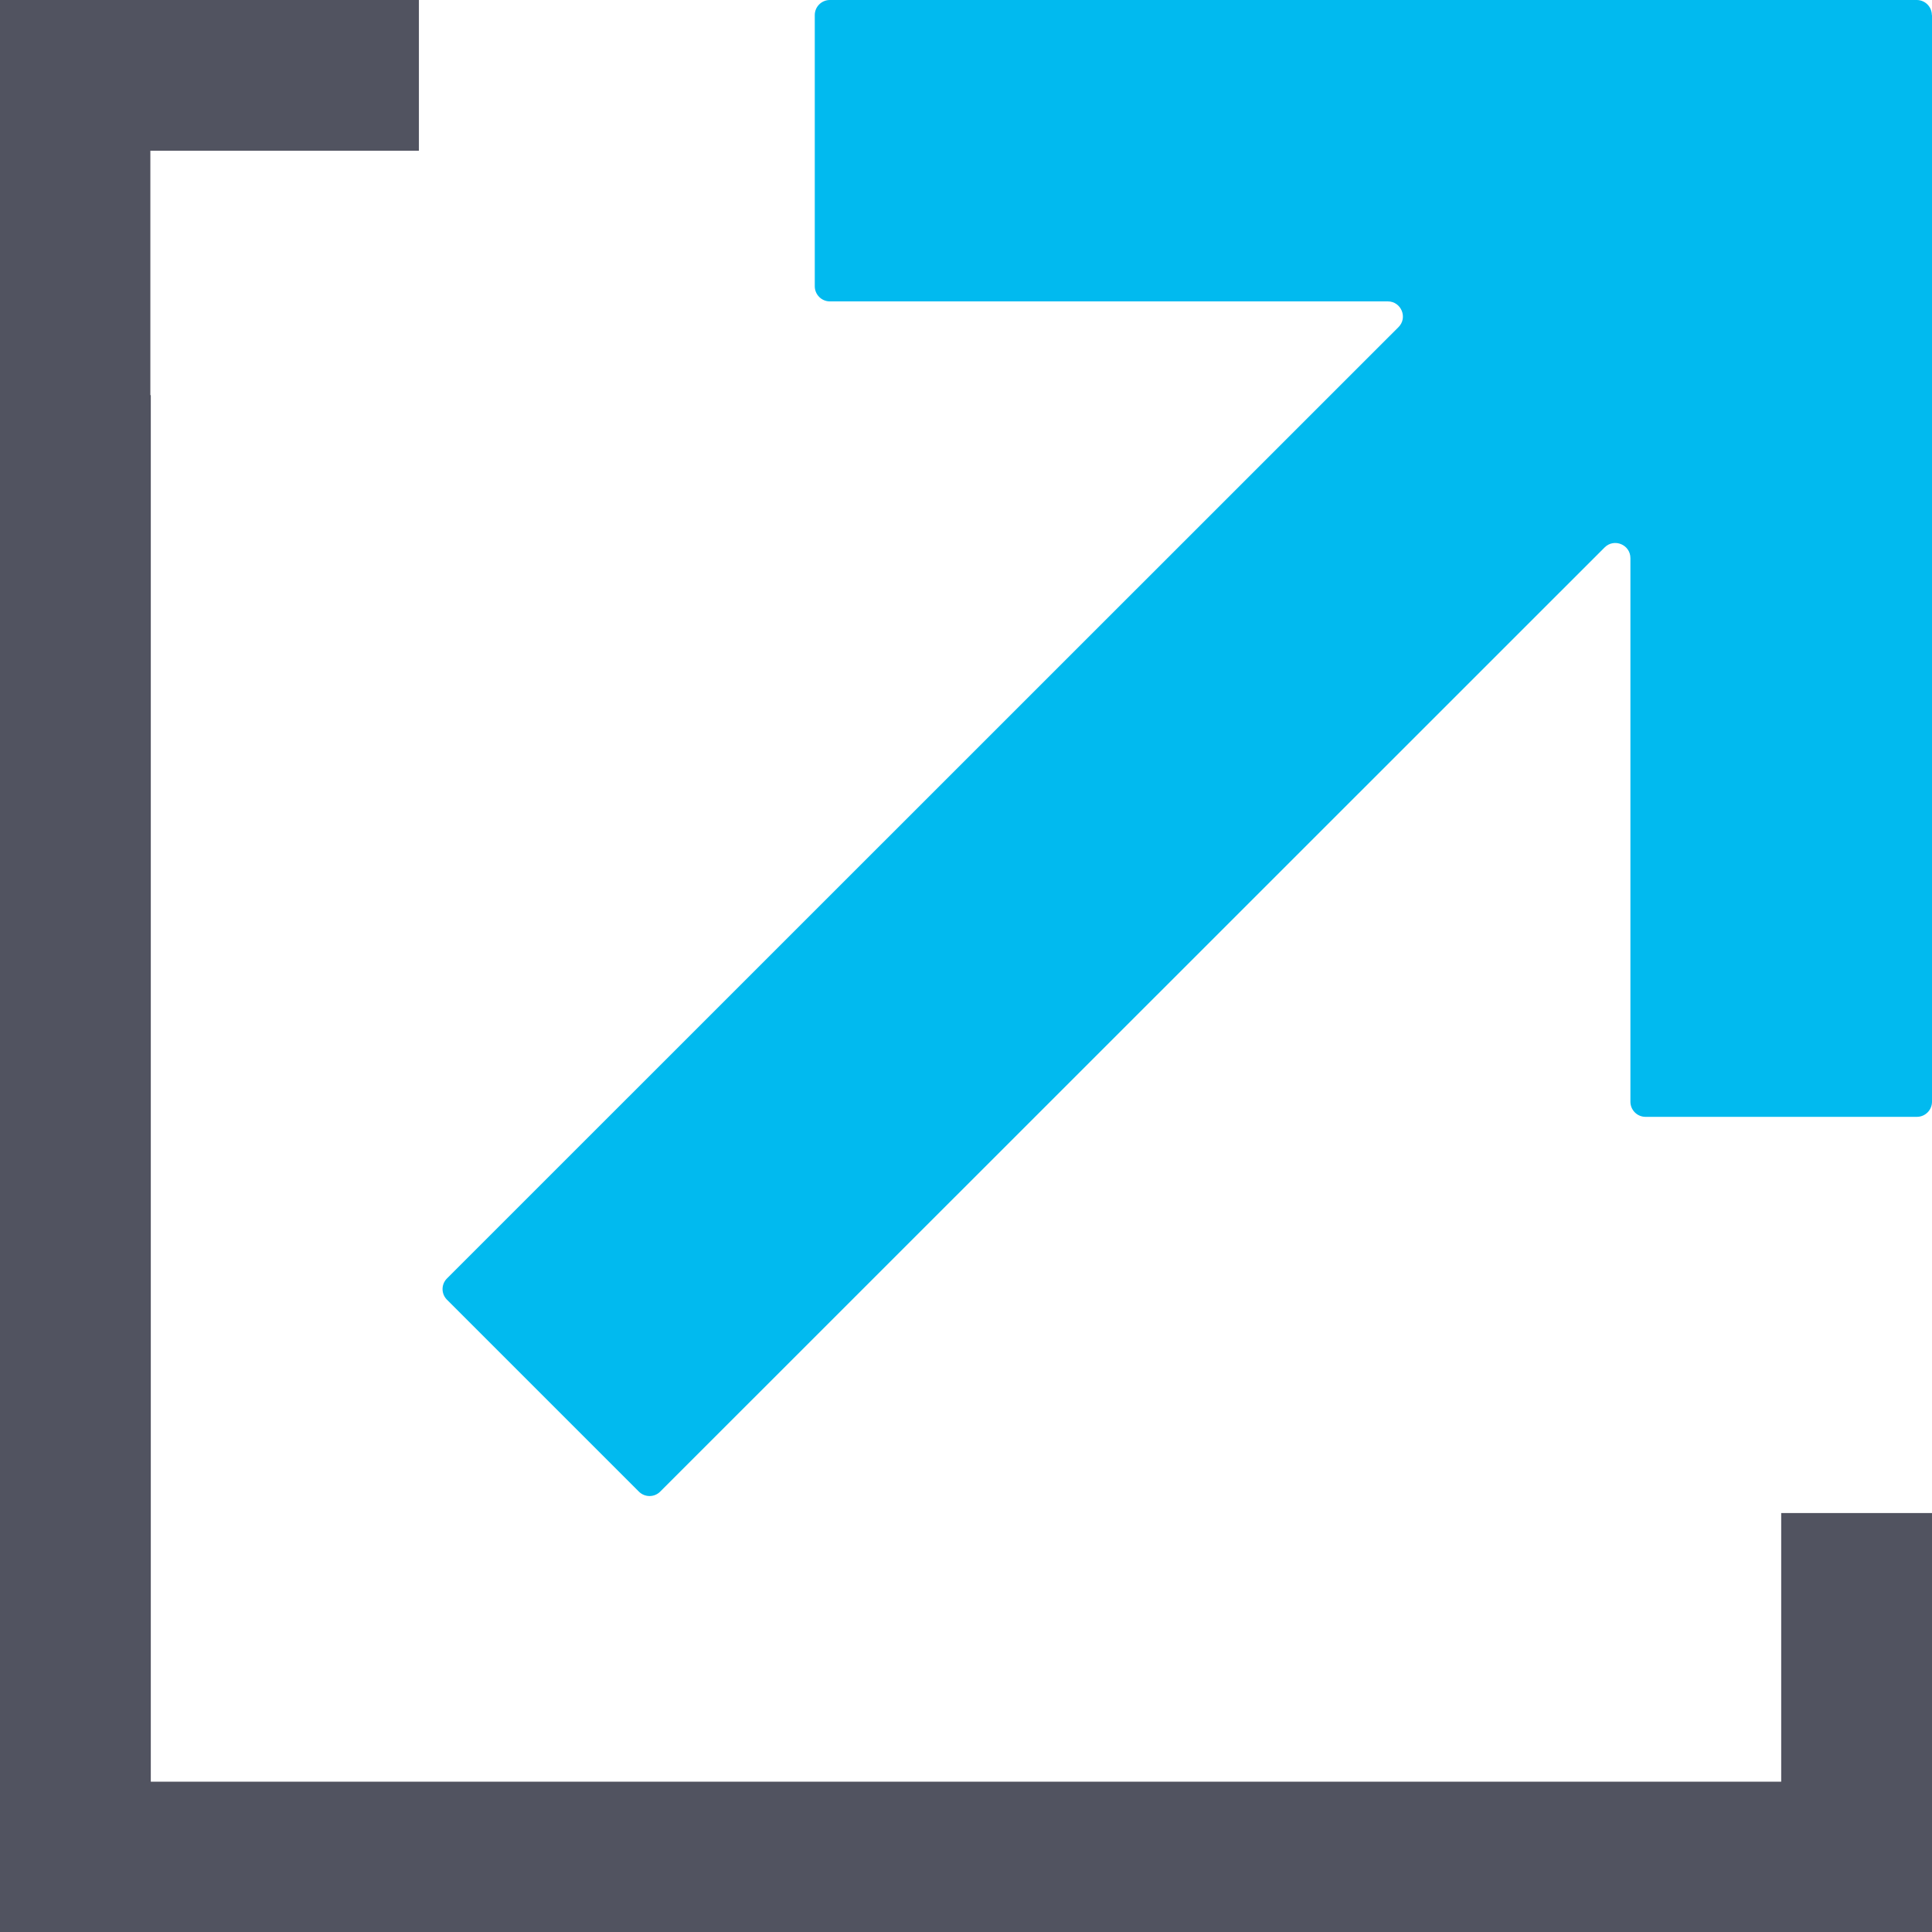 <svg xmlns="http://www.w3.org/2000/svg" width="40" height="40" viewBox="0 0 40 40" fill="none"><g id="custom-icon/share" clip-path="url(#clip0_1125_1303)"><path id="Vector" d="M0 0H8.673V3.121H3.113V8.181H3.122V36.888H31.589H36.878V31.326H40V40H31.589H0V0Z" fill="#515360"></path><path id="Vector_2" d="M40 0.312V22.811C40 22.982 39.86 23.123 39.688 23.123H34.068C33.896 23.123 33.756 22.982 33.756 22.811V11.555C33.756 11.277 33.419 11.137 33.222 11.334L13.668 30.883C13.547 31.004 13.35 31.004 13.228 30.883L9.254 26.909C9.132 26.787 9.132 26.591 9.254 26.469L28.954 6.773C29.151 6.577 29.01 6.24 28.733 6.24H17.181C17.009 6.24 16.869 6.099 16.869 5.927V0.312C16.869 0.14 17.009 0 17.181 0H39.685C39.856 0 39.997 0.14 39.997 0.312H40Z" fill="#01BAEF"></path></g><defs><clipPath id="clip0_1125_1303"><rect width="40" height="40" fill="white"></rect></clipPath></defs></svg>